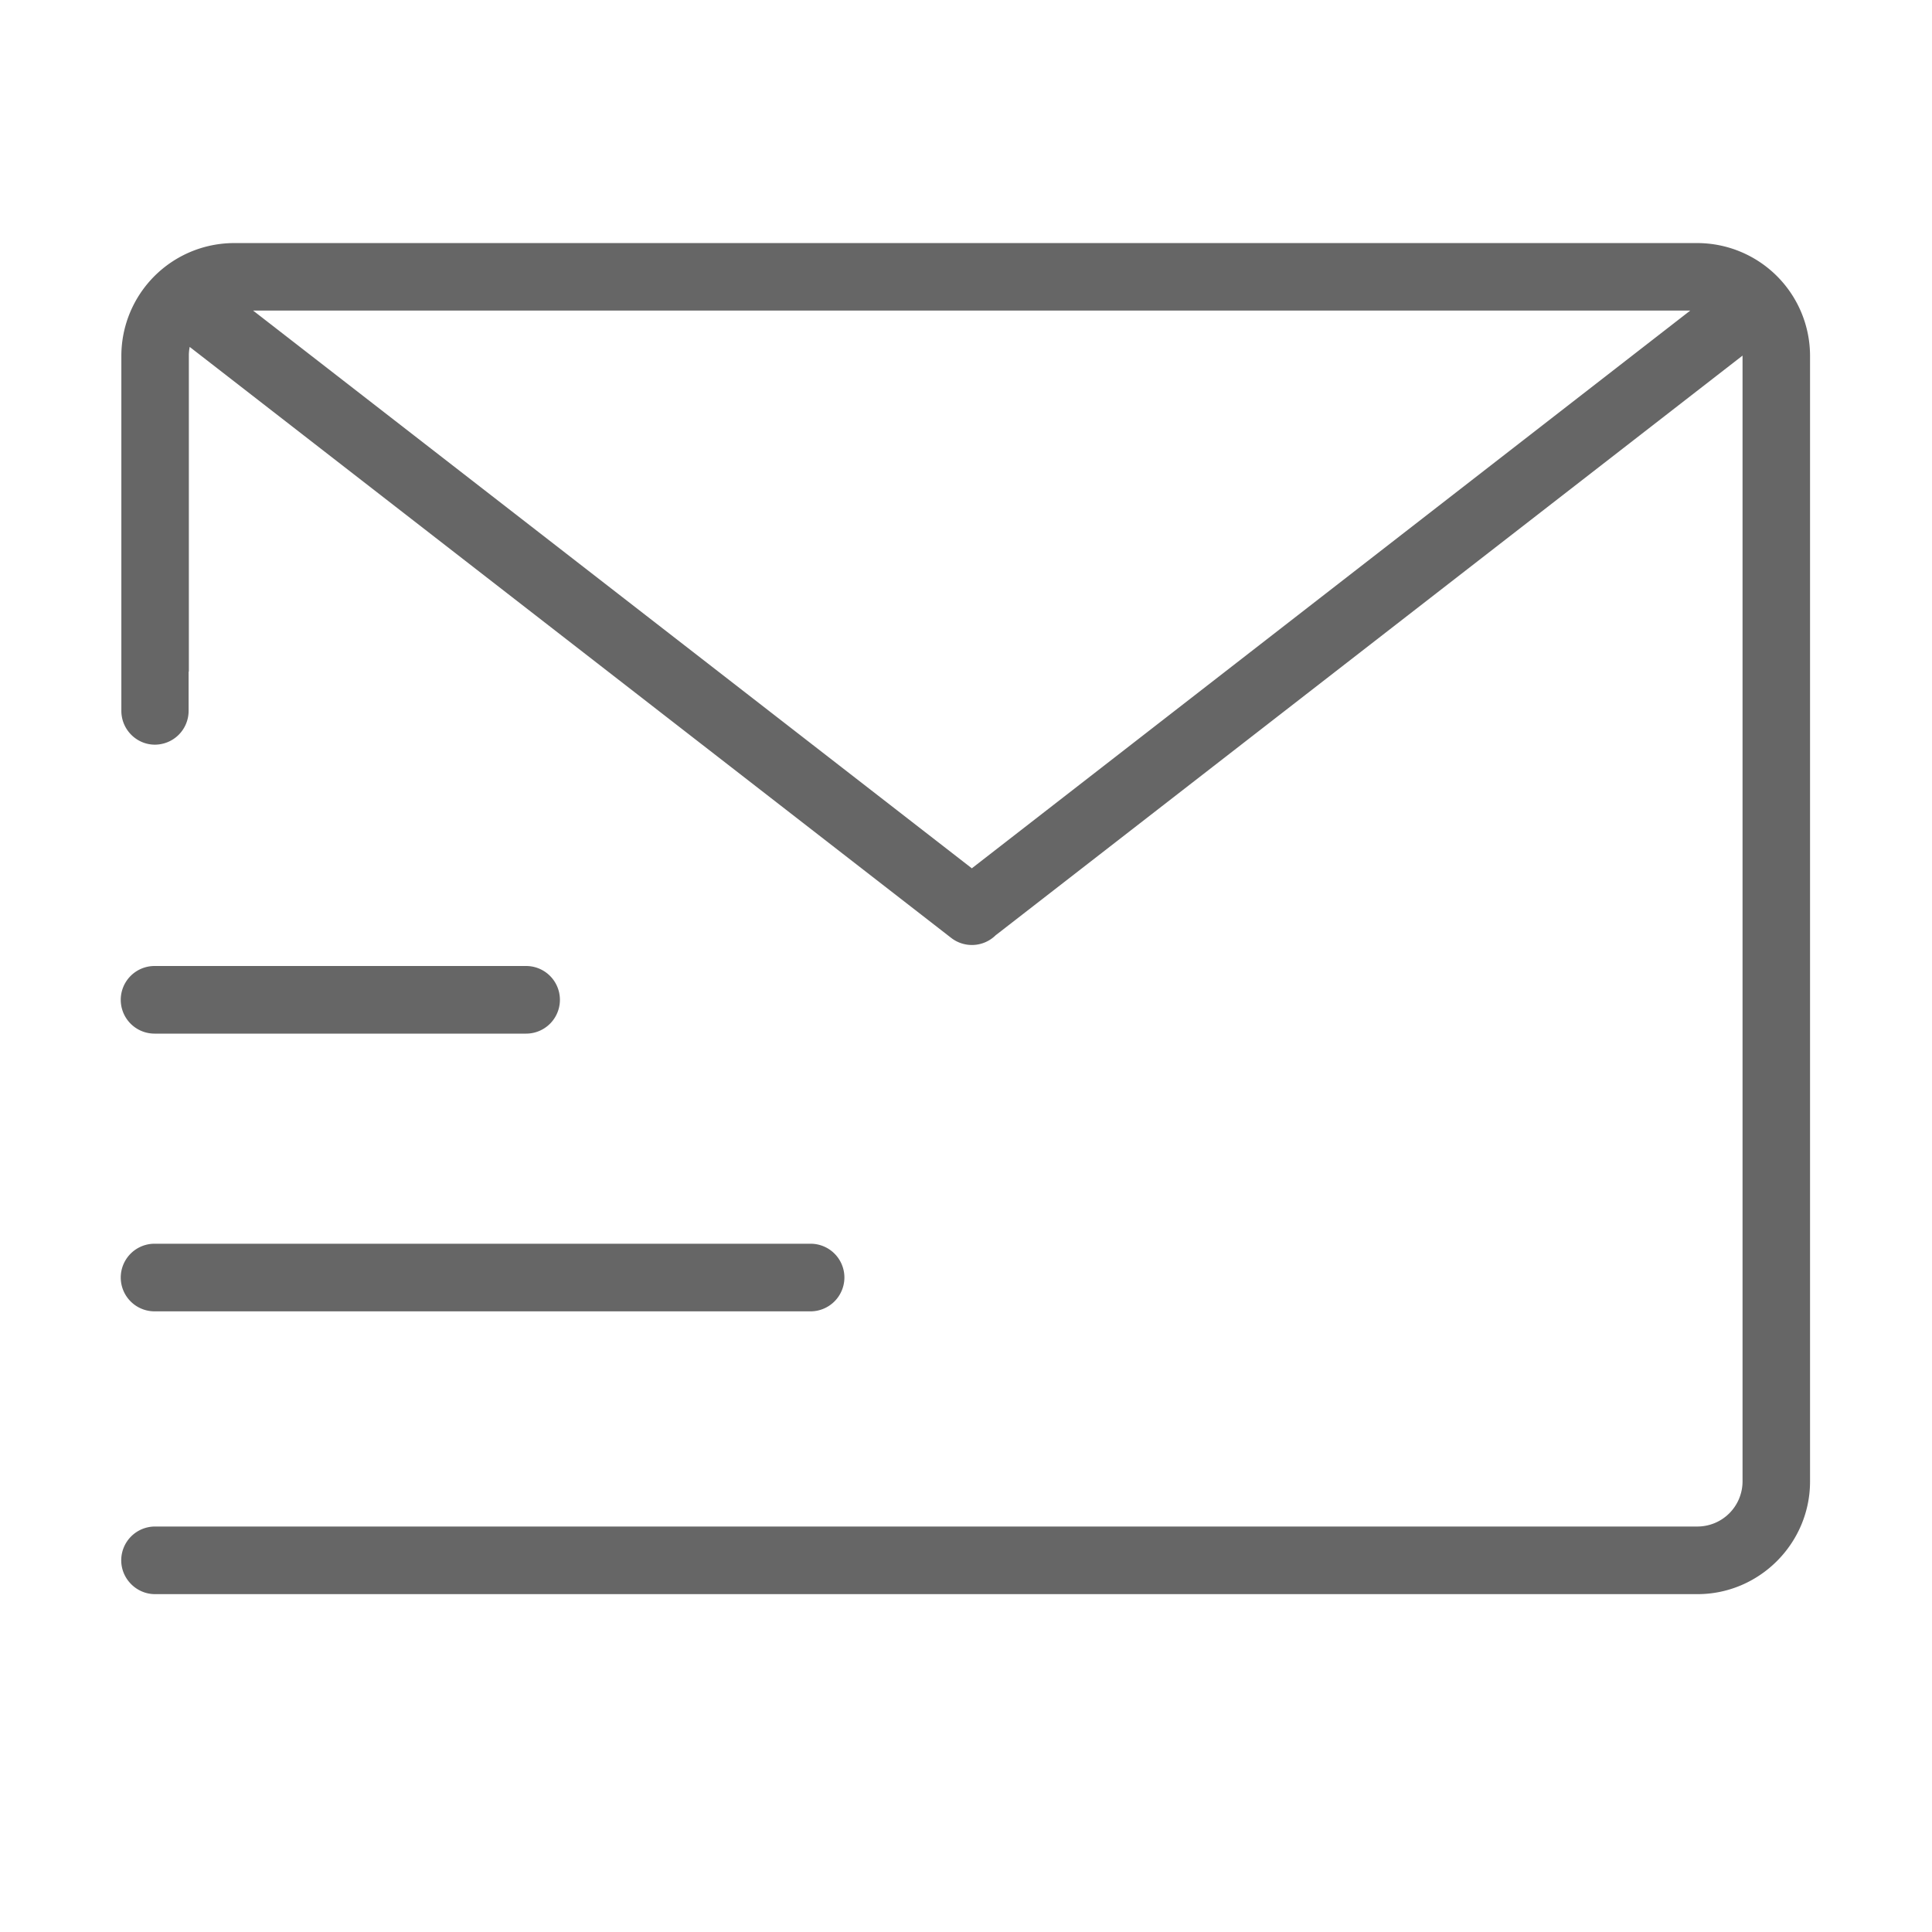 <?xml version="1.0" standalone="no"?><!DOCTYPE svg PUBLIC "-//W3C//DTD SVG 1.1//EN" "http://www.w3.org/Graphics/SVG/1.1/DTD/svg11.dtd"><svg t="1505099052925" class="icon" style="" viewBox="0 0 1024 1024" version="1.1" xmlns="http://www.w3.org/2000/svg" p-id="1840" xmlns:xlink="http://www.w3.org/1999/xlink" width="200" height="200"><defs><style type="text/css"></style></defs><path d="M899.712 128.832H123.968a59.84 59.84 0 0 0-59.648 59.648v188.288c0 9.856 8 17.92 17.792 17.92a17.92 17.92 0 0 0 17.856-17.92v-20.8h0.128V188.48a23.68 23.68 0 0 1 0.448-4.608l403.584 313.216a17.92 17.92 0 0 0 23.68-1.472l0.448-0.32 395.328-306.816v596.736a23.936 23.936 0 0 1-23.872 23.872H82.176a17.92 17.92 0 0 0-17.92 17.92c0 9.792 8.064 17.92 17.92 17.92h817.536c32.768 0 59.648-26.88 59.648-59.712V188.48a59.84 59.84 0 0 0-59.648-59.648zM515.008 460.16L134.144 164.608h761.728l-380.864 295.68z" fill="#666666" p-id="1841"></path><path d="M447.552 677.12a17.92 17.92 0 0 0-17.92-17.92H81.92a17.92 17.92 0 1 0 0 35.84h347.264a17.984 17.984 0 0 0 18.368-17.92zM278.848 512H81.92a17.92 17.92 0 1 0 0 35.84h196.928a17.92 17.92 0 1 0 0-35.84z" fill="#666666" p-id="1842"></path></svg>